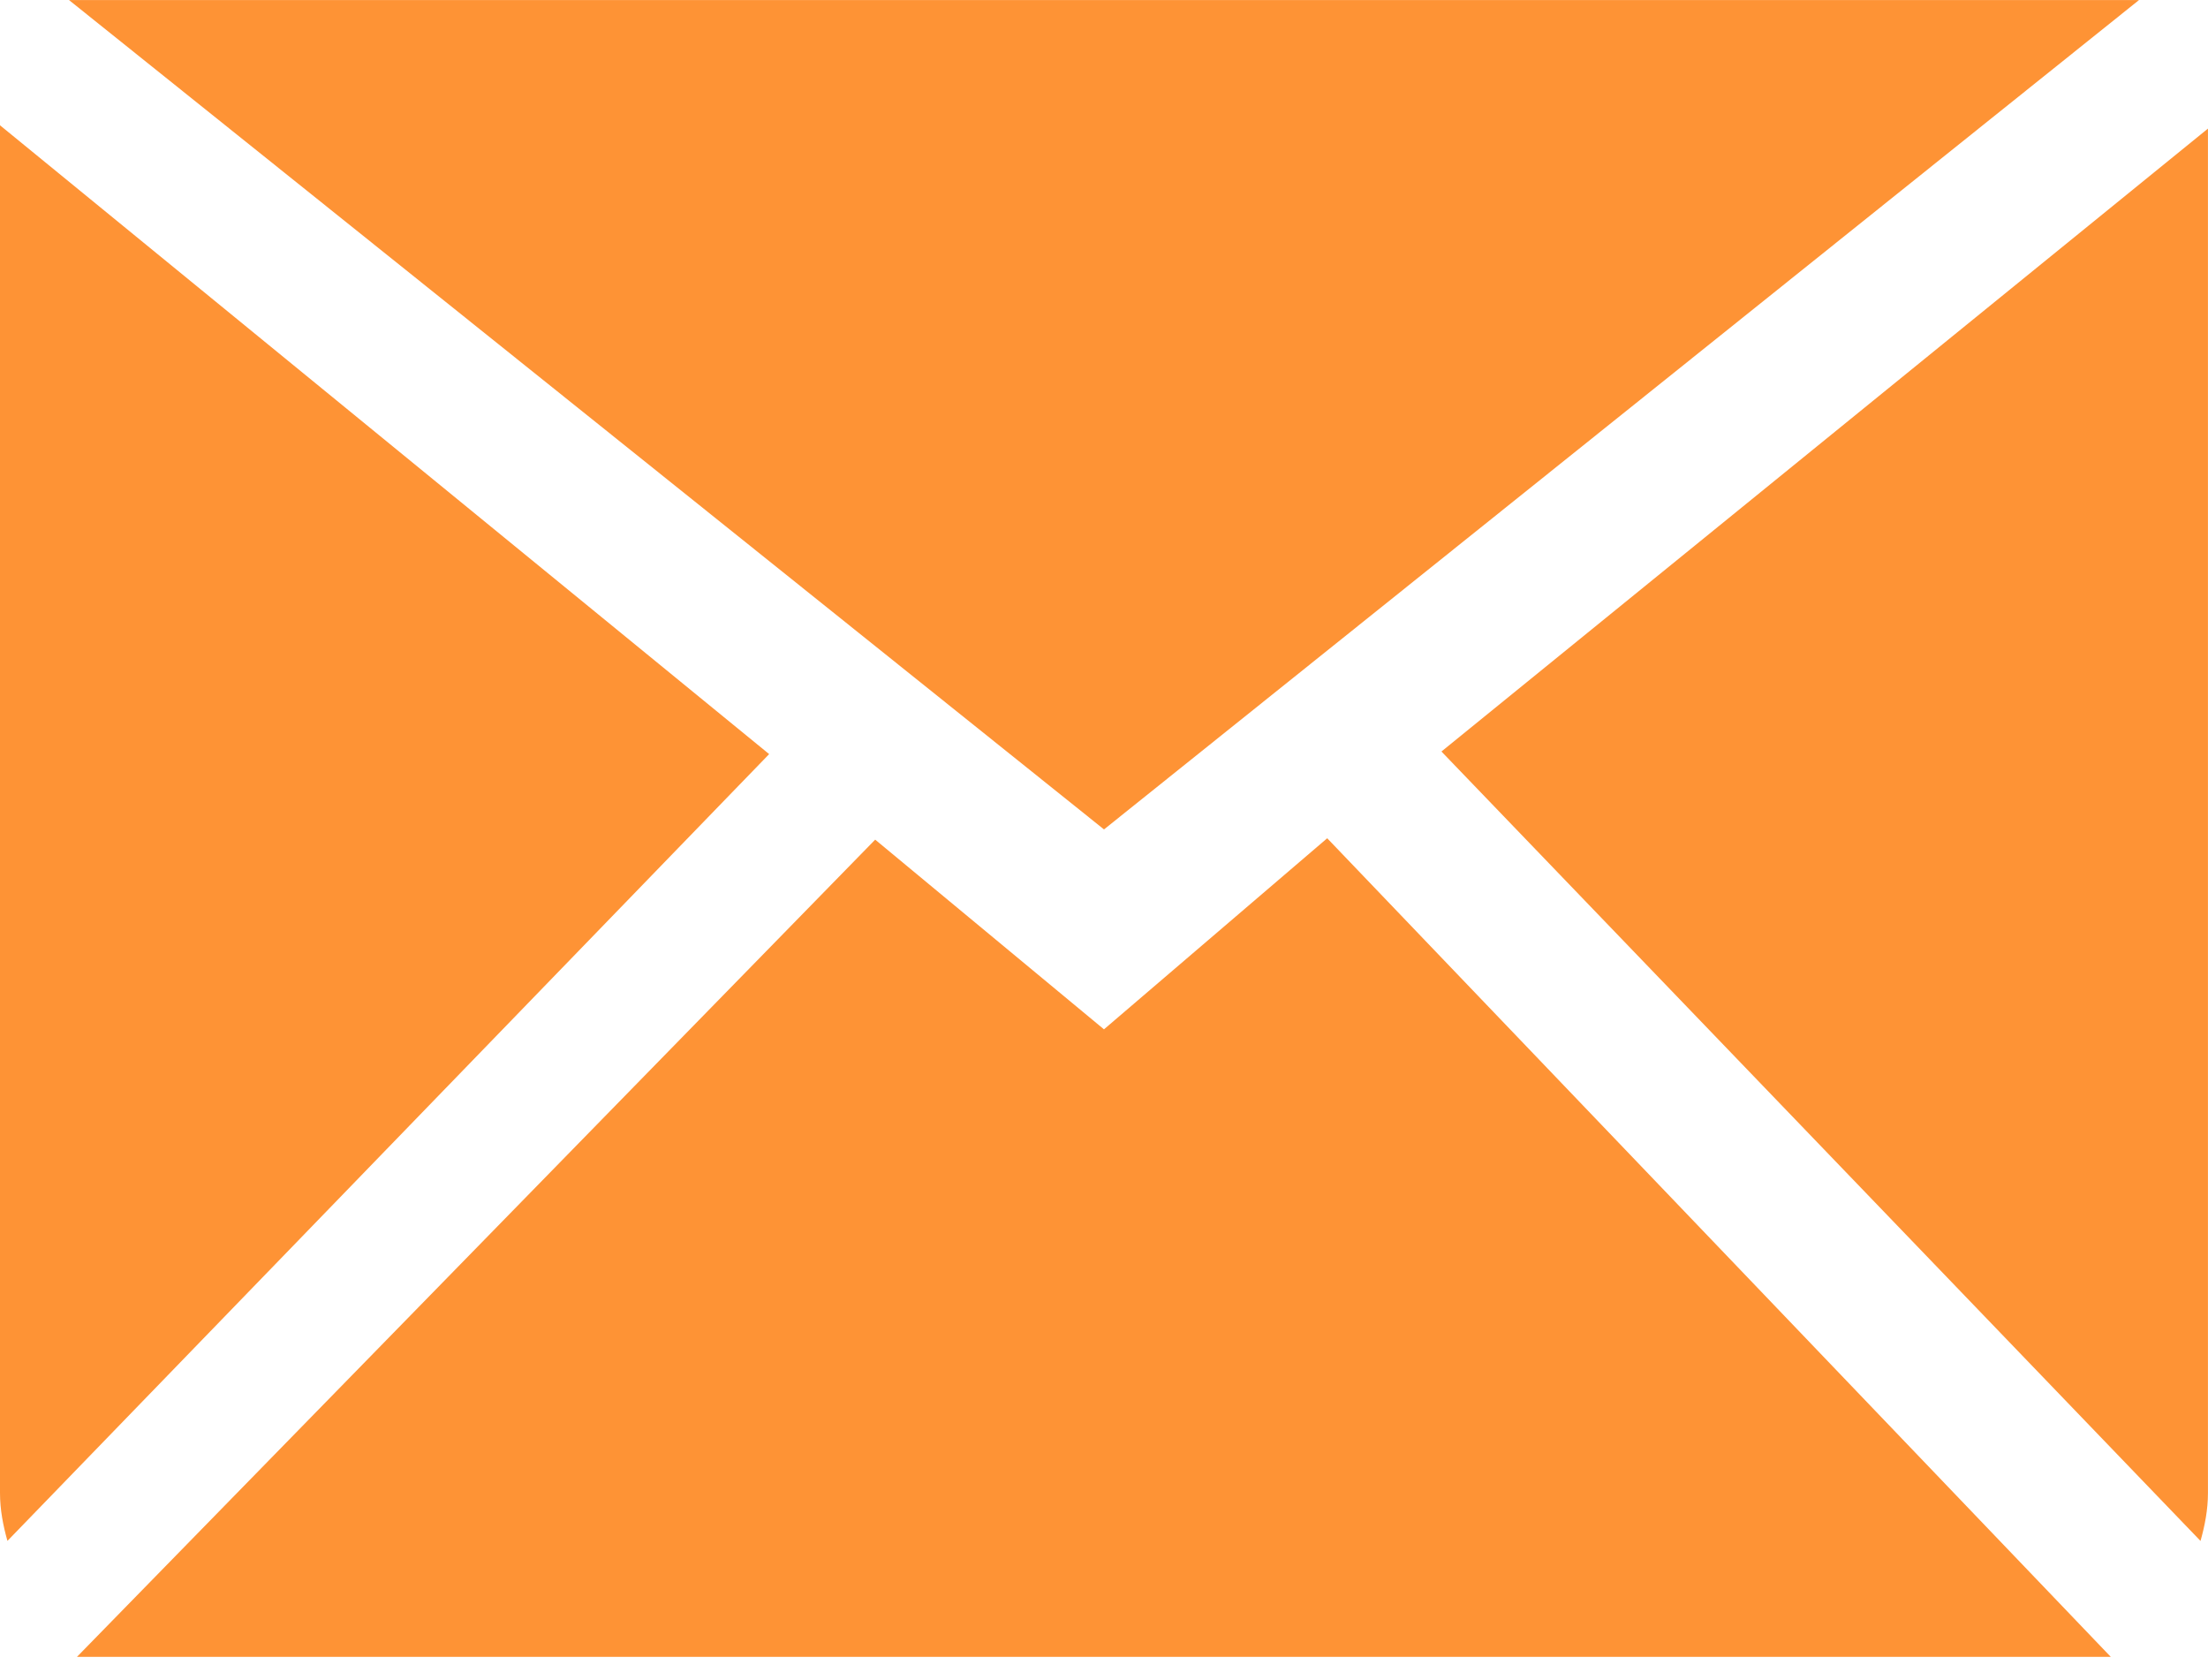 <svg width="46" height="35" fill="none" xmlns="http://www.w3.org/2000/svg"><path fill-rule="evenodd" clip-rule="evenodd" d="m23 21.443-4.767-3.952-16.63 17.024h42.372L27.65 17.462 23 21.442Zm7.03-5.788L45.844 32.1c.09-.32.155-.65.155-1V2.679L30.03 15.655ZM0 2.611V31.1c0 .35.065.68.155.999l15.869-16.39L0 2.61ZM44.563.001H1.437L23 17.278 44.563.001Z" fill="#FE9335"/></svg>